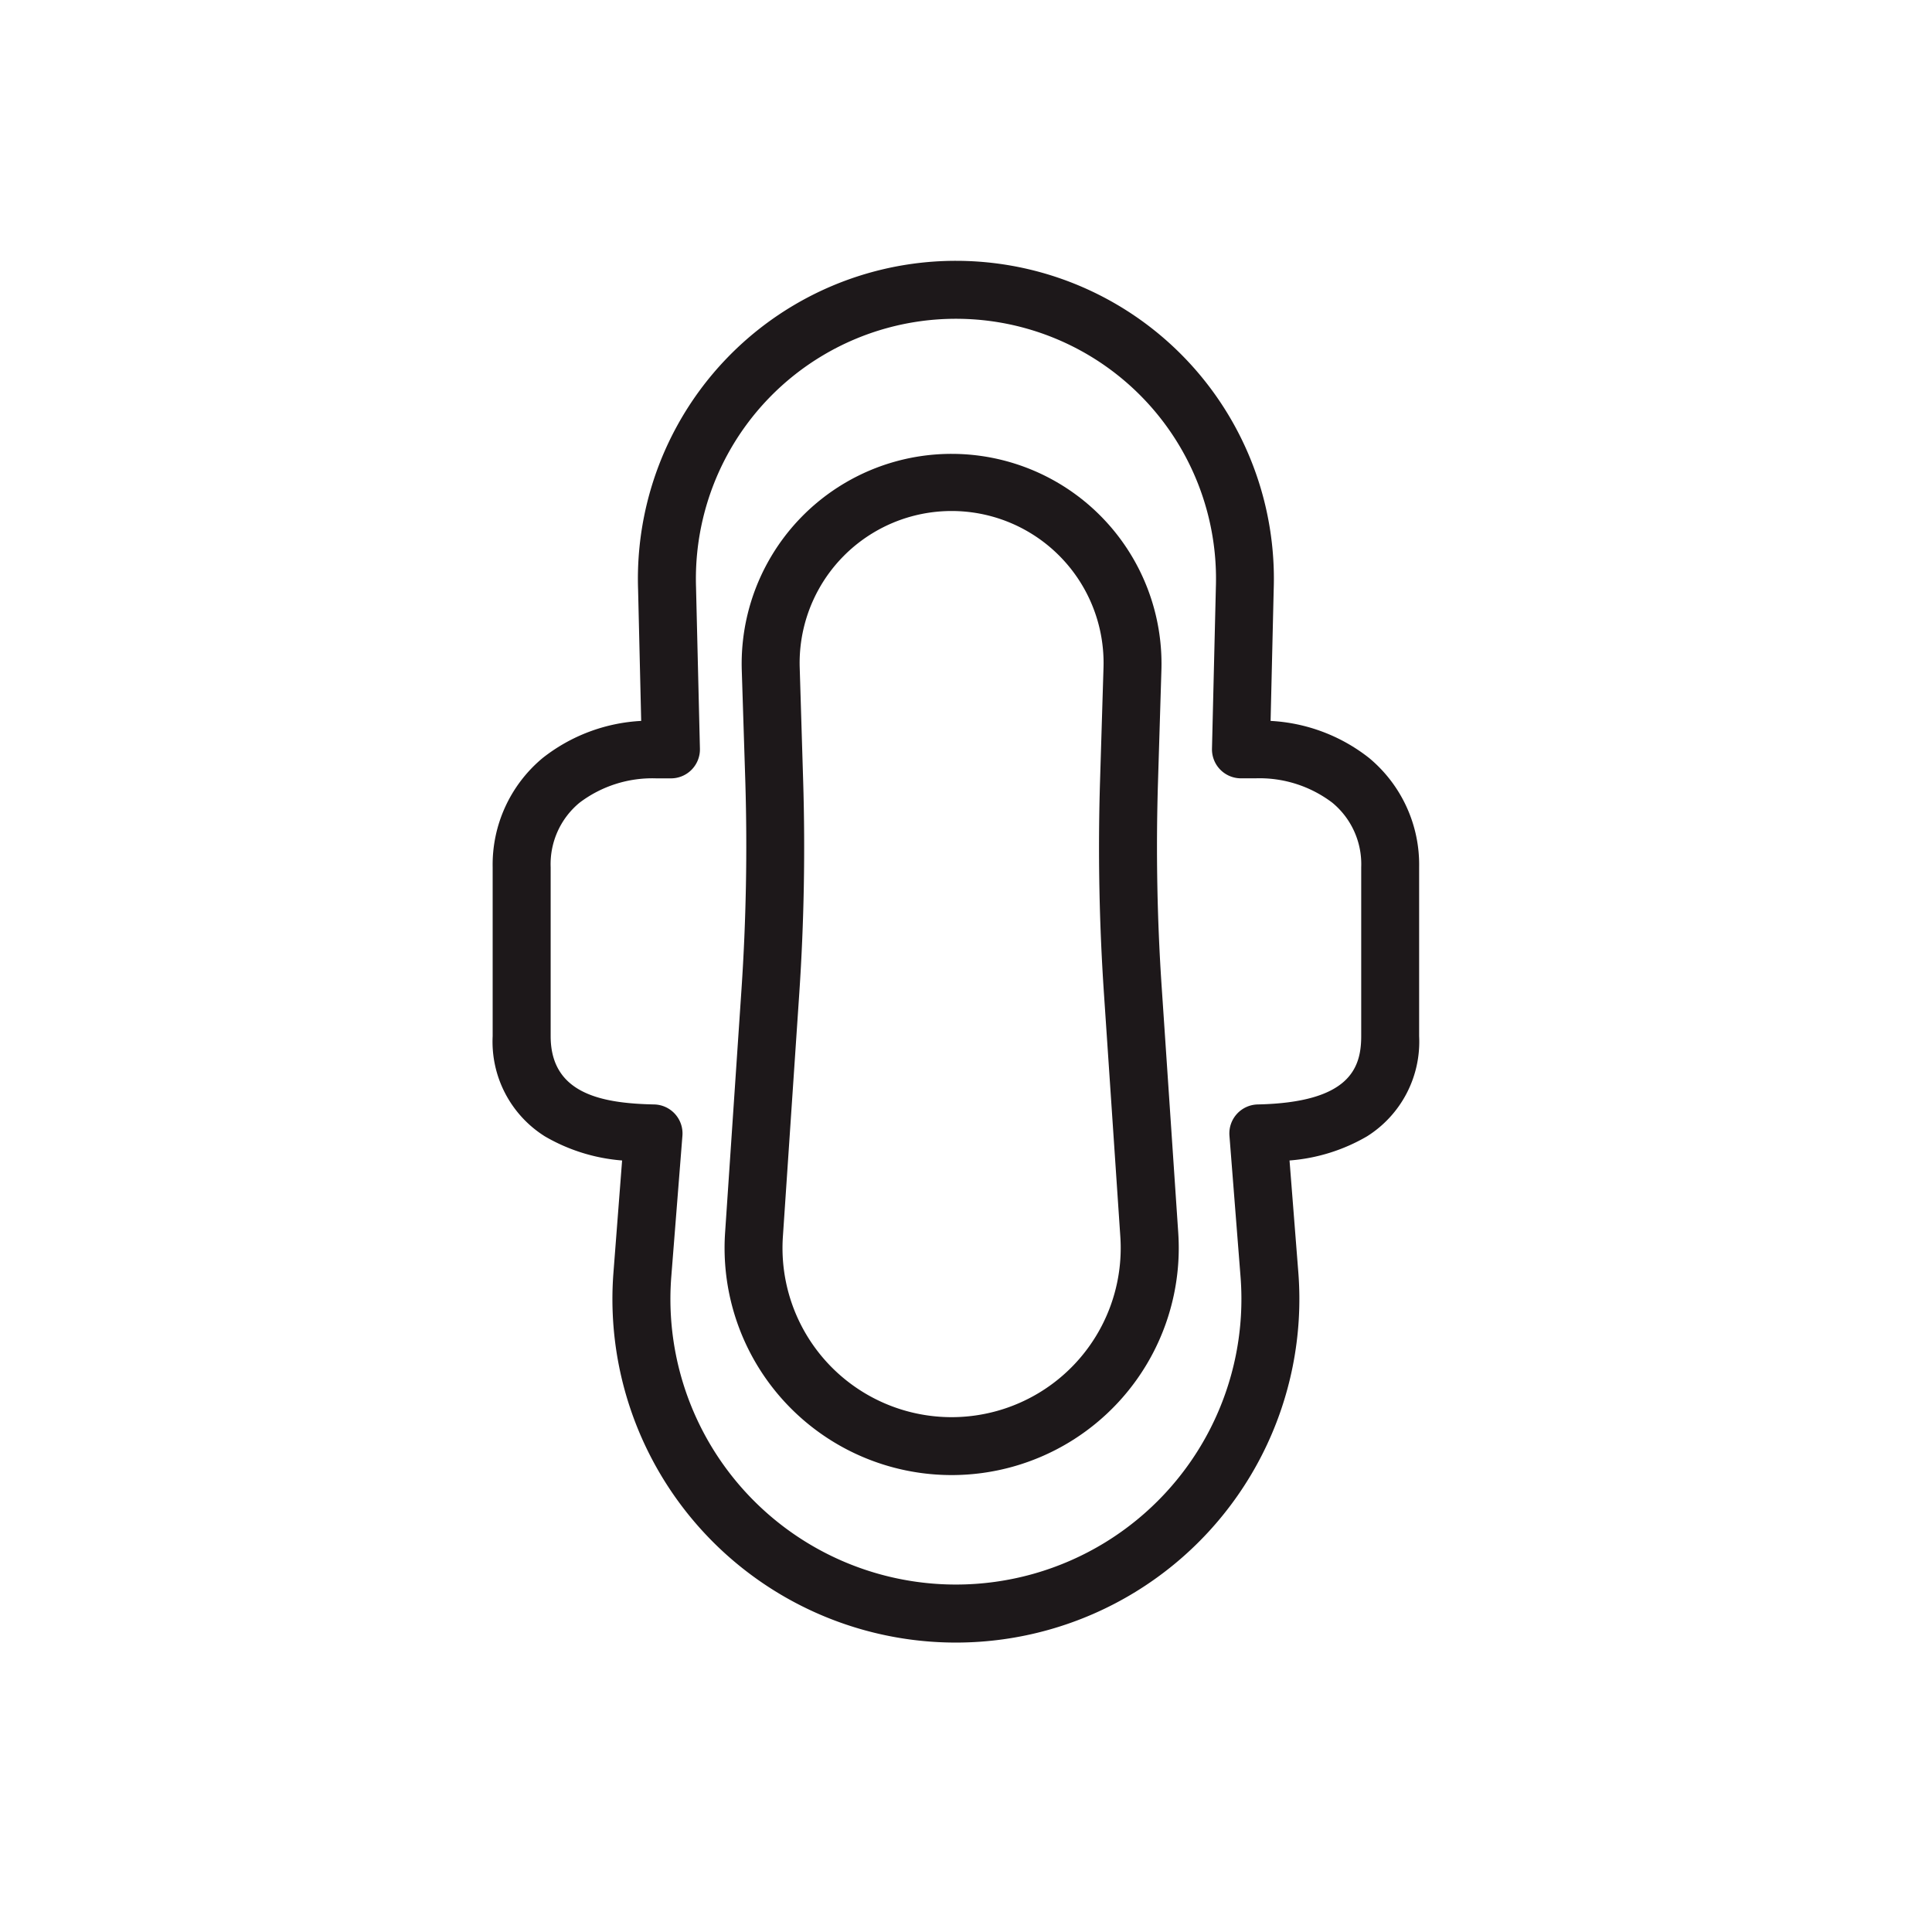 <svg xmlns="http://www.w3.org/2000/svg" width="50" height="50" viewBox="0 0 50 50">
  <g id="_000010016" data-name="000010016" transform="translate(0 0)">
    <rect id="bg" width="50" height="50" transform="translate(0 0)" fill="rgba(255,255,255,0)"/>
    <g id="ナプキン" transform="translate(-1058.739 -238.629)">
      <path id="パス_2202" data-name="パス 2202" d="M12.739.75h0a8.229,8.229,0,0,1,8.224,8.518l-.08,3.389a4.5,4.5,0,0,1,2.55.96,3.588,3.588,0,0,1,1.294,2.825v4.374a2.893,2.893,0,0,1-1.348,2.592,4.688,4.688,0,0,1-2.006.625l.227,2.889a8.889,8.889,0,1,1-17.723,0L4.1,24.033A4.688,4.688,0,0,1,2.1,23.408,2.893,2.893,0,0,1,.75,20.816V16.442a3.588,3.588,0,0,1,1.294-2.825,4.5,4.5,0,0,1,2.55-.96l-.08-3.389A8.229,8.229,0,0,1,12.739.75Zm0,34.258a7.389,7.389,0,0,0,7.366-7.968l-.287-3.648a.75.75,0,0,1,.732-.809c2.36-.051,2.678-.922,2.678-1.767V16.442a2.06,2.06,0,0,0-.749-1.669,3.118,3.118,0,0,0-1.989-.63h-.374a.75.75,0,0,1-.75-.768l.1-4.148V9.219A6.729,6.729,0,0,0,12.739,2.25h0A6.729,6.729,0,0,0,6.014,9.219v.009l.1,4.148a.75.75,0,0,1-.75.768H4.988A3.118,3.118,0,0,0,3,14.773a2.06,2.06,0,0,0-.749,1.669v4.374c0,1.507,1.354,1.739,2.678,1.767a.75.75,0,0,1,.732.809L5.373,27.04a7.389,7.389,0,0,0,7.366,7.968Z" transform="translate(1070.739 244.629)" fill="#1d181a"/>
      <path id="パス_2203" data-name="パス 2203" d="M22.94,10a5.433,5.433,0,0,1,5.43,5.6l-.089,2.918c-.054,1.772-.021,3.567.1,5.334l.425,6.309a5.877,5.877,0,1,1-11.728,0l.425-6.309c.119-1.768.152-3.562.1-5.334L17.51,15.6A5.432,5.432,0,0,1,22.94,10Zm0,24.93a4.377,4.377,0,0,0,4.367-4.671l-.425-6.309c-.122-1.815-.156-3.659-.1-5.48l.089-2.918a3.933,3.933,0,1,0-7.861,0l.089,2.918c.055,1.82.022,3.664-.1,5.48l-.425,6.309a4.377,4.377,0,0,0,4.367,4.671Z" transform="translate(1060.426 240.375)" fill="#1d181a"/>
    </g>
  </g>
</svg>
